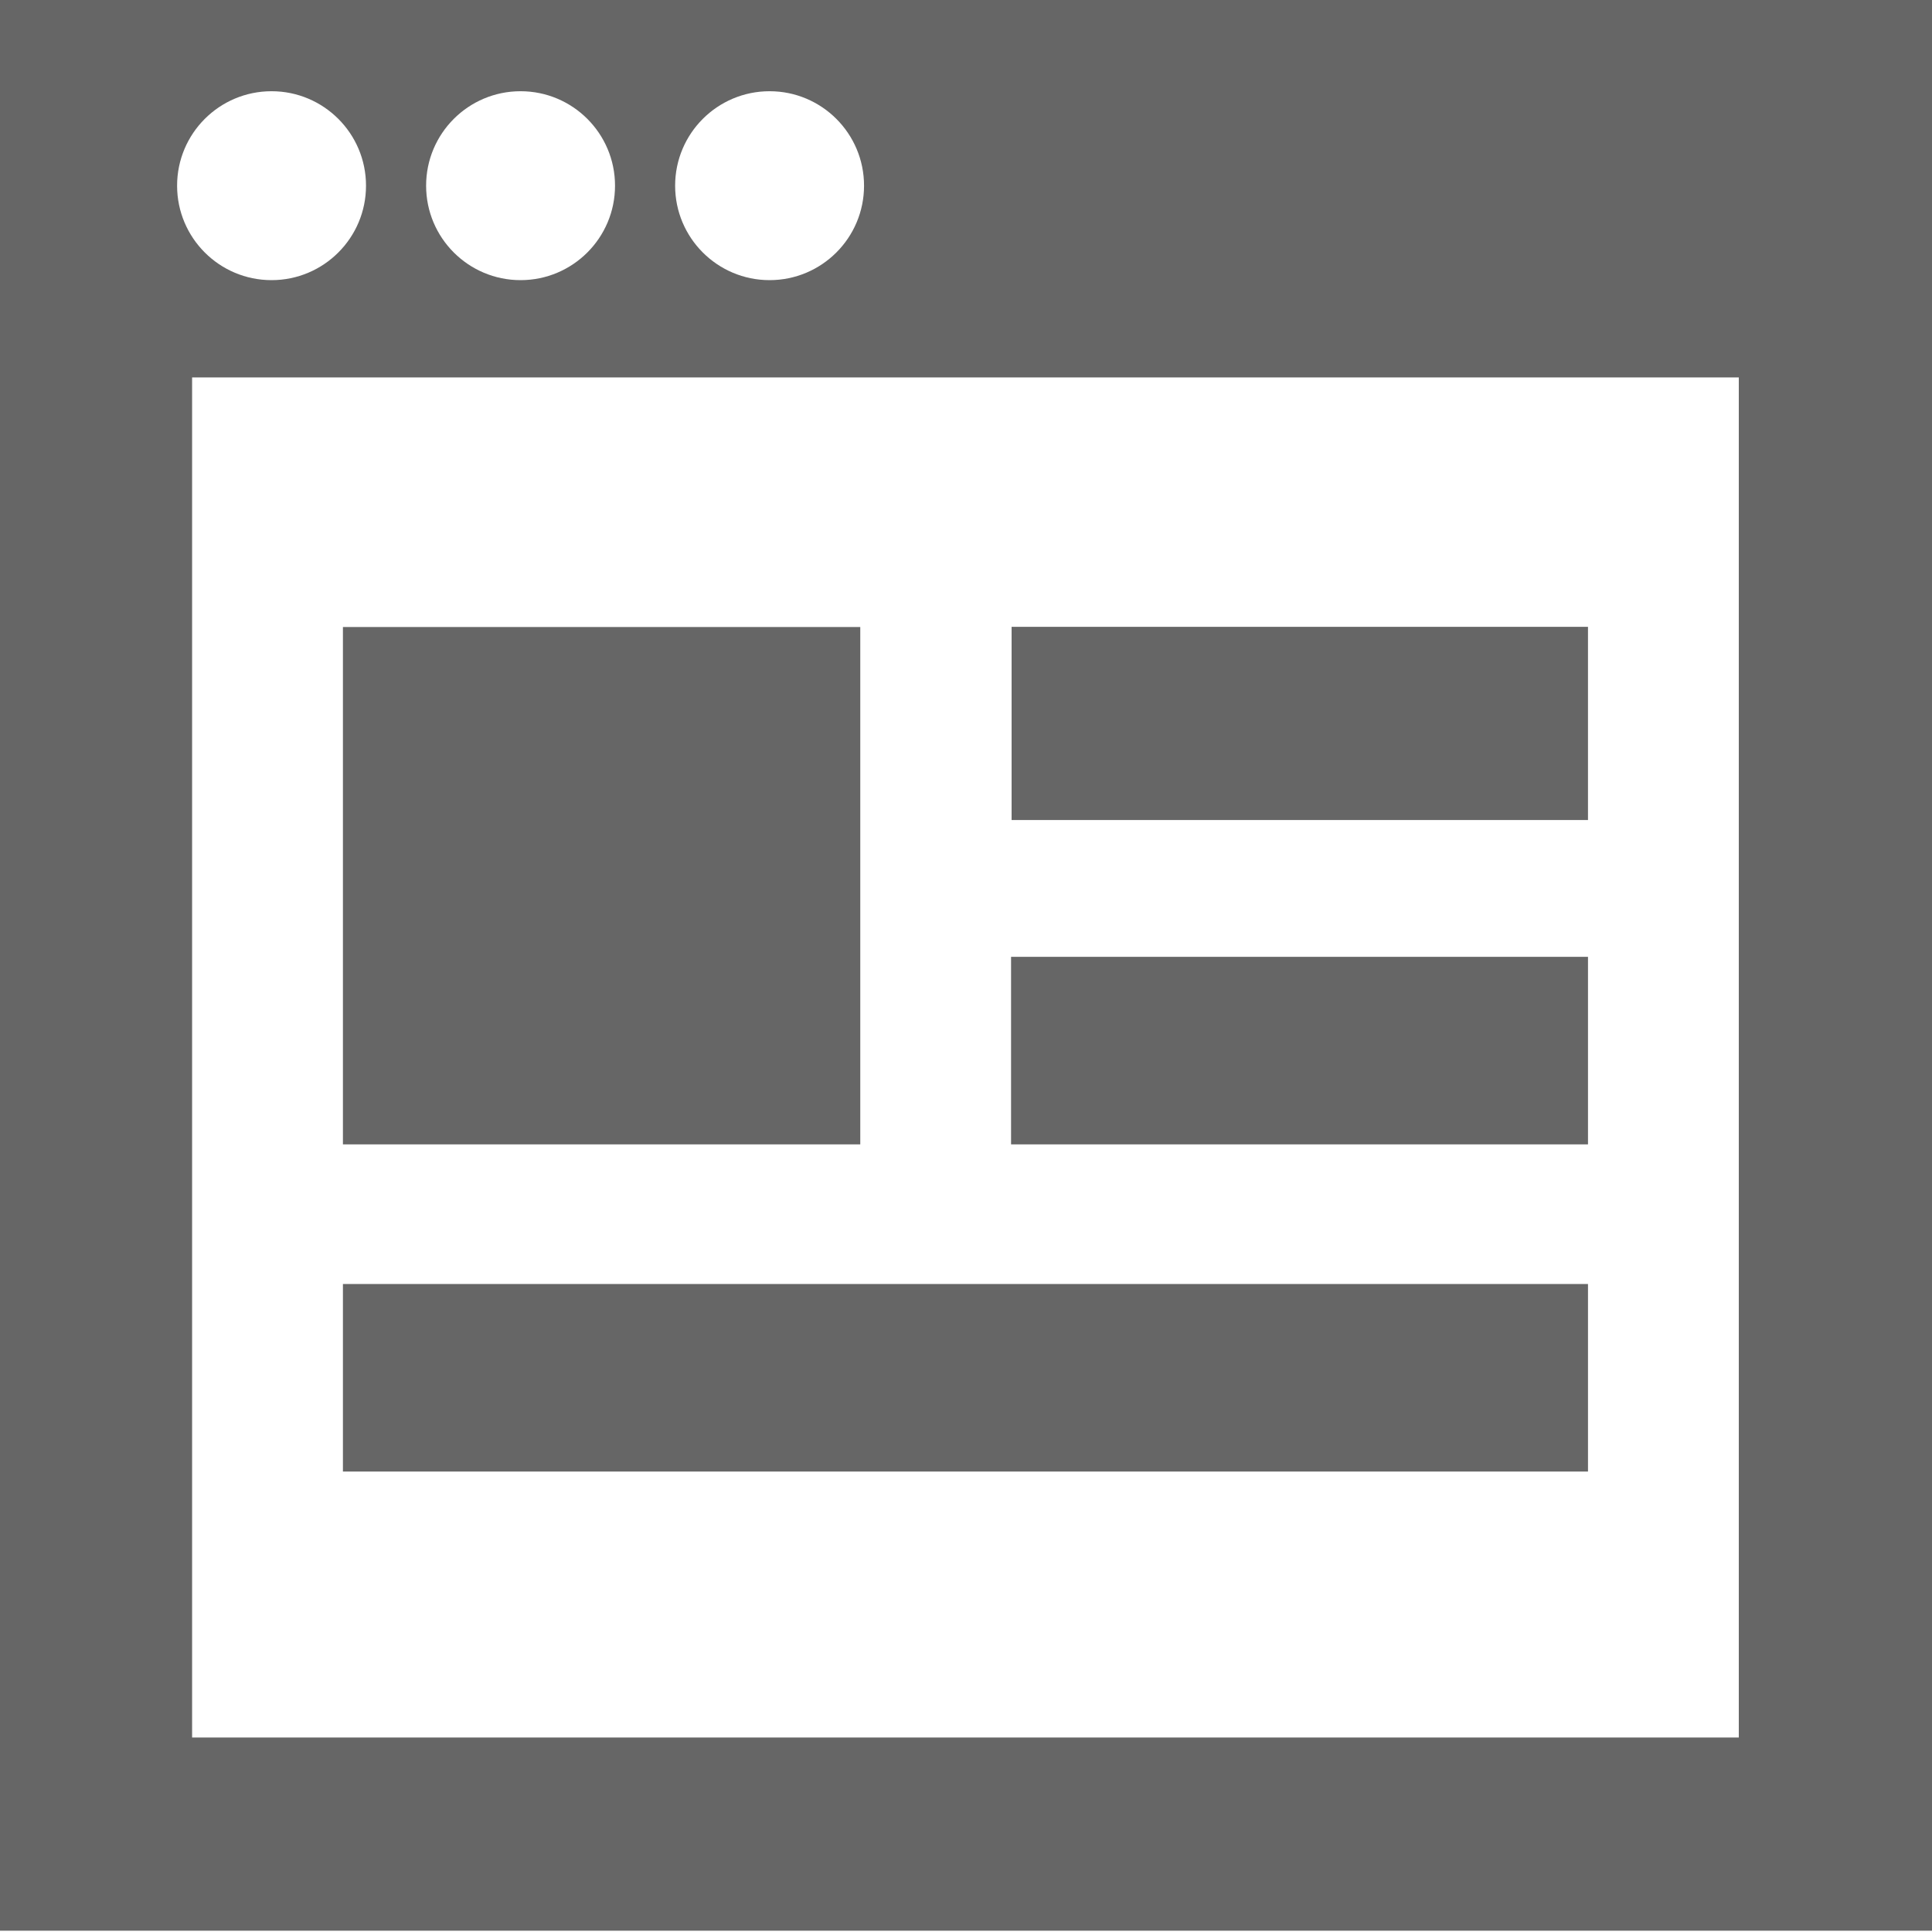 <?xml version="1.0" encoding="UTF-8"?>
<svg xmlns="http://www.w3.org/2000/svg" width="200" height="200" version="1.1" viewBox="0 0 200 200">
  <defs>
    <style>
      .cls-1 {
        fill: #666;
      }
    </style>
  </defs>
  <!-- Generator: Adobe Illustrator 28.7.6, SVG Export Plug-In . SVG Version: 1.2.0 Build 188)  -->
  <g>
    <g id="_レイヤー_1" data-name="レイヤー_1">
      <g>
        <rect class="cls-1" x="35.499" y="64.909" width="53.556" height="53.556"/>
        <rect class="cls-1" x="104.721" y="64.889" width="59.667" height="20"/>
        <rect class="cls-1" x="104.664" y="99.051" width="59.724" height="19.414"/>
        <rect class="cls-1" x="35.499" y="132.92" width="128.889" height="19.414"/>
      </g>
      <path class="cls-1" d="M-.114-.248v200.114h200.114V-.248H-.114ZM69.889,19.222c0-5.4,4.378-9.778,9.778-9.778,5.4,0,9.778,4.378,9.778,9.778v0c0,5.4-4.378,9.778-9.778,9.778-5.4,0-9.778-4.378-9.778-9.778v-0ZM44.111,19.222c0-5.4,4.378-9.778,9.778-9.778h0c5.4,0,9.778,4.378,9.778,9.778v0c0,5.4-4.378,9.778-9.778,9.778h-0c-5.4,0-9.778-4.378-9.778-9.778v-0ZM18.333,19.222c0-5.4,4.378-9.778,9.778-9.778h0c5.4,0,9.778,4.378,9.778,9.778v0c0,5.4-4.378,9.778-9.778,9.778h-0c-5.4,0-9.778-4.378-9.778-9.778v-0ZM180,179.866H19.886V39.074h160.114v140.792Z"/>
    </g>
  </g>
</svg>